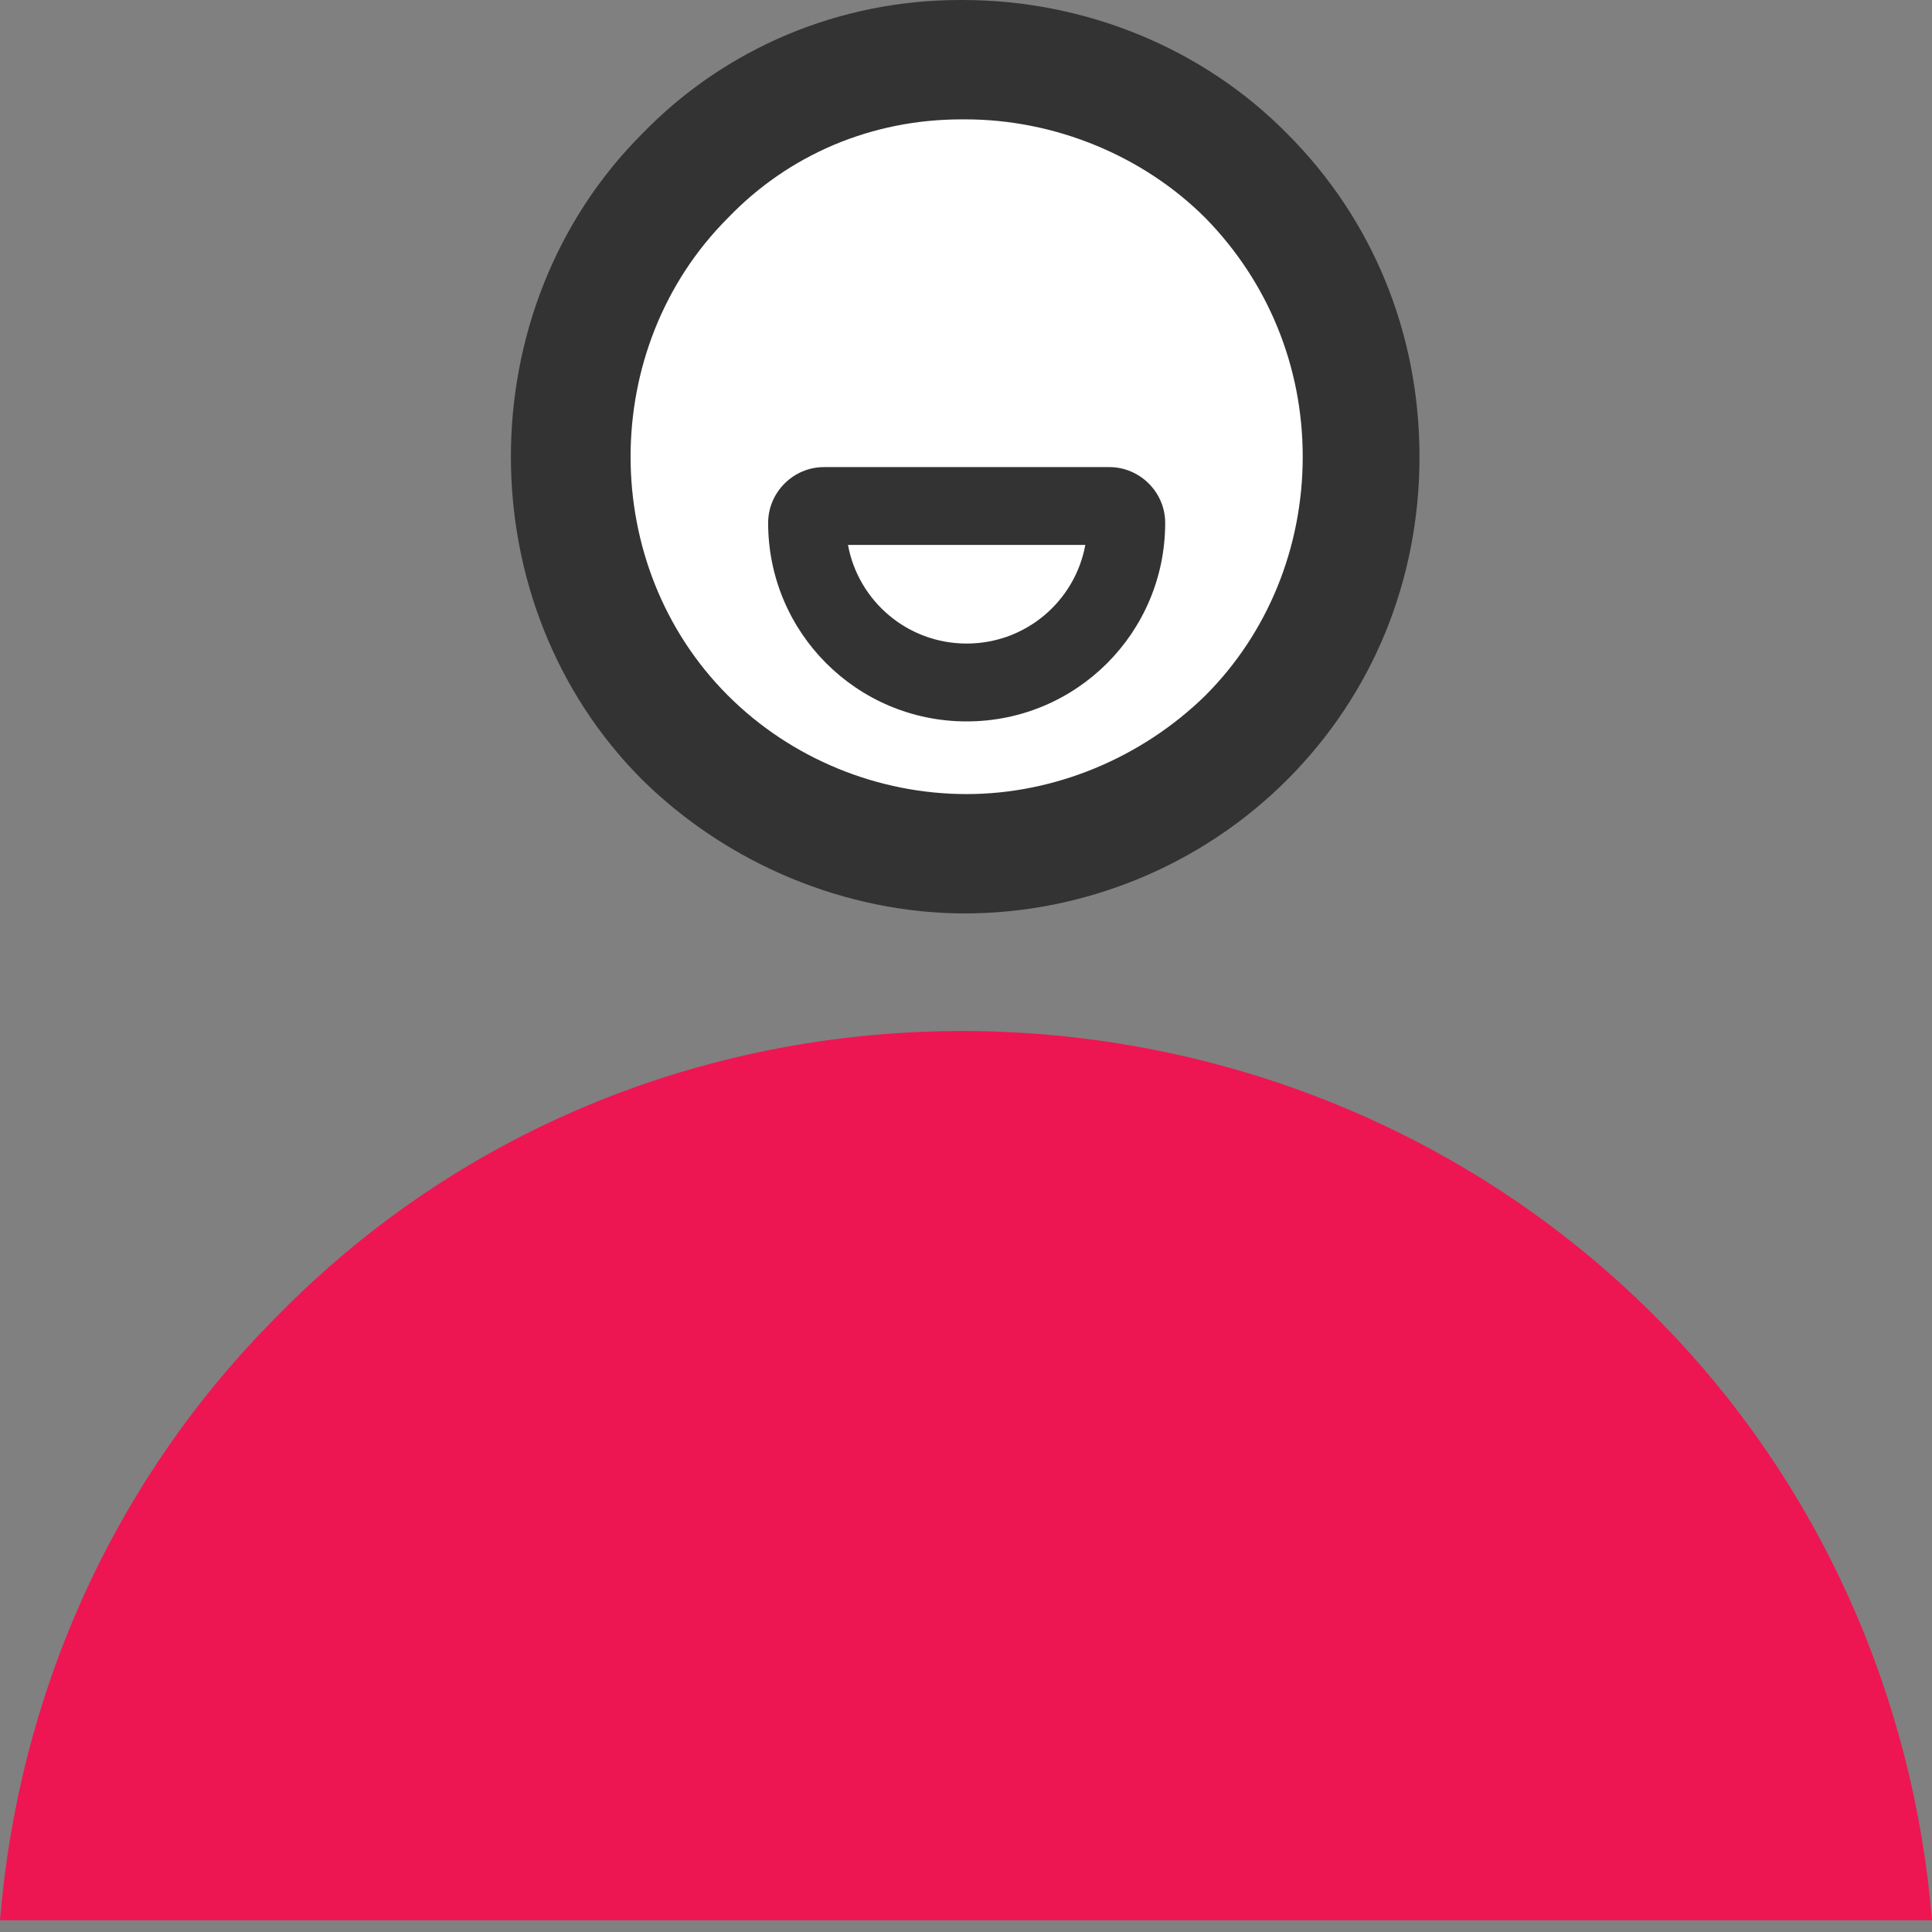 <svg width="70" height="70" viewBox="0 0 70 70" fill="none" xmlns="http://www.w3.org/2000/svg">
<rect x="0" y="0" width="70" height="70" fill="#808080" stroke="none"/>
<path d="M34.976 30.933C39.489 30.933 44.049 28.77 46.87 24.633C49.691 20.496 50.208 13.727 47.199 8.931C42.216 0.987 31.121 -0.095 24.822 6.393C19.274 11.94 19.274 21.201 24.822 26.749C27.595 29.523 31.309 30.98 34.976 30.98V30.933Z" fill="white"/>
<path d="M34.977 33.096C30.651 33.096 26.373 31.31 23.271 28.254C16.924 21.907 16.924 11.189 23.271 4.842C26.279 1.739 30.416 0 34.788 0C34.788 0 34.836 0 34.883 0C39.301 0 43.58 1.739 46.635 4.842C49.738 7.945 51.431 12.082 51.431 16.548C51.431 21.014 49.738 25.151 46.635 28.254C43.533 31.357 39.301 33.096 34.929 33.096H34.977ZM34.929 4.325L34.836 4.325C31.592 4.325 28.583 5.594 26.373 7.898C21.672 12.599 21.672 20.497 26.373 25.198C28.677 27.502 31.827 28.771 35.023 28.771C38.22 28.771 41.37 27.455 43.674 25.198C45.93 22.942 47.2 19.839 47.2 16.548C47.2 13.257 45.93 10.201 43.674 7.898C41.417 5.641 38.22 4.325 34.977 4.325H34.929Z" fill="#333333"/>
<path d="M59.94 47.669C46.353 34.083 23.694 33.754 10.06 47.669C3.996 53.733 0.658 61.537 0 69.576H70C69.342 61.537 65.957 53.686 59.94 47.669Z" fill="#ED1652"/>
<path fill-rule="evenodd" clip-rule="evenodd" d="M27.831 18.945C27.831 17.837 28.745 16.924 29.852 16.924H40.195C41.303 16.924 42.217 17.837 42.217 18.945C42.217 22.921 38.999 26.138 35.024 26.138C31.048 26.138 27.831 22.921 27.831 18.945ZM30.724 19.744C31.099 21.78 32.879 23.317 35.024 23.317C37.169 23.317 38.949 21.78 39.323 19.744H30.724Z" fill="#333333"/>
</svg>

